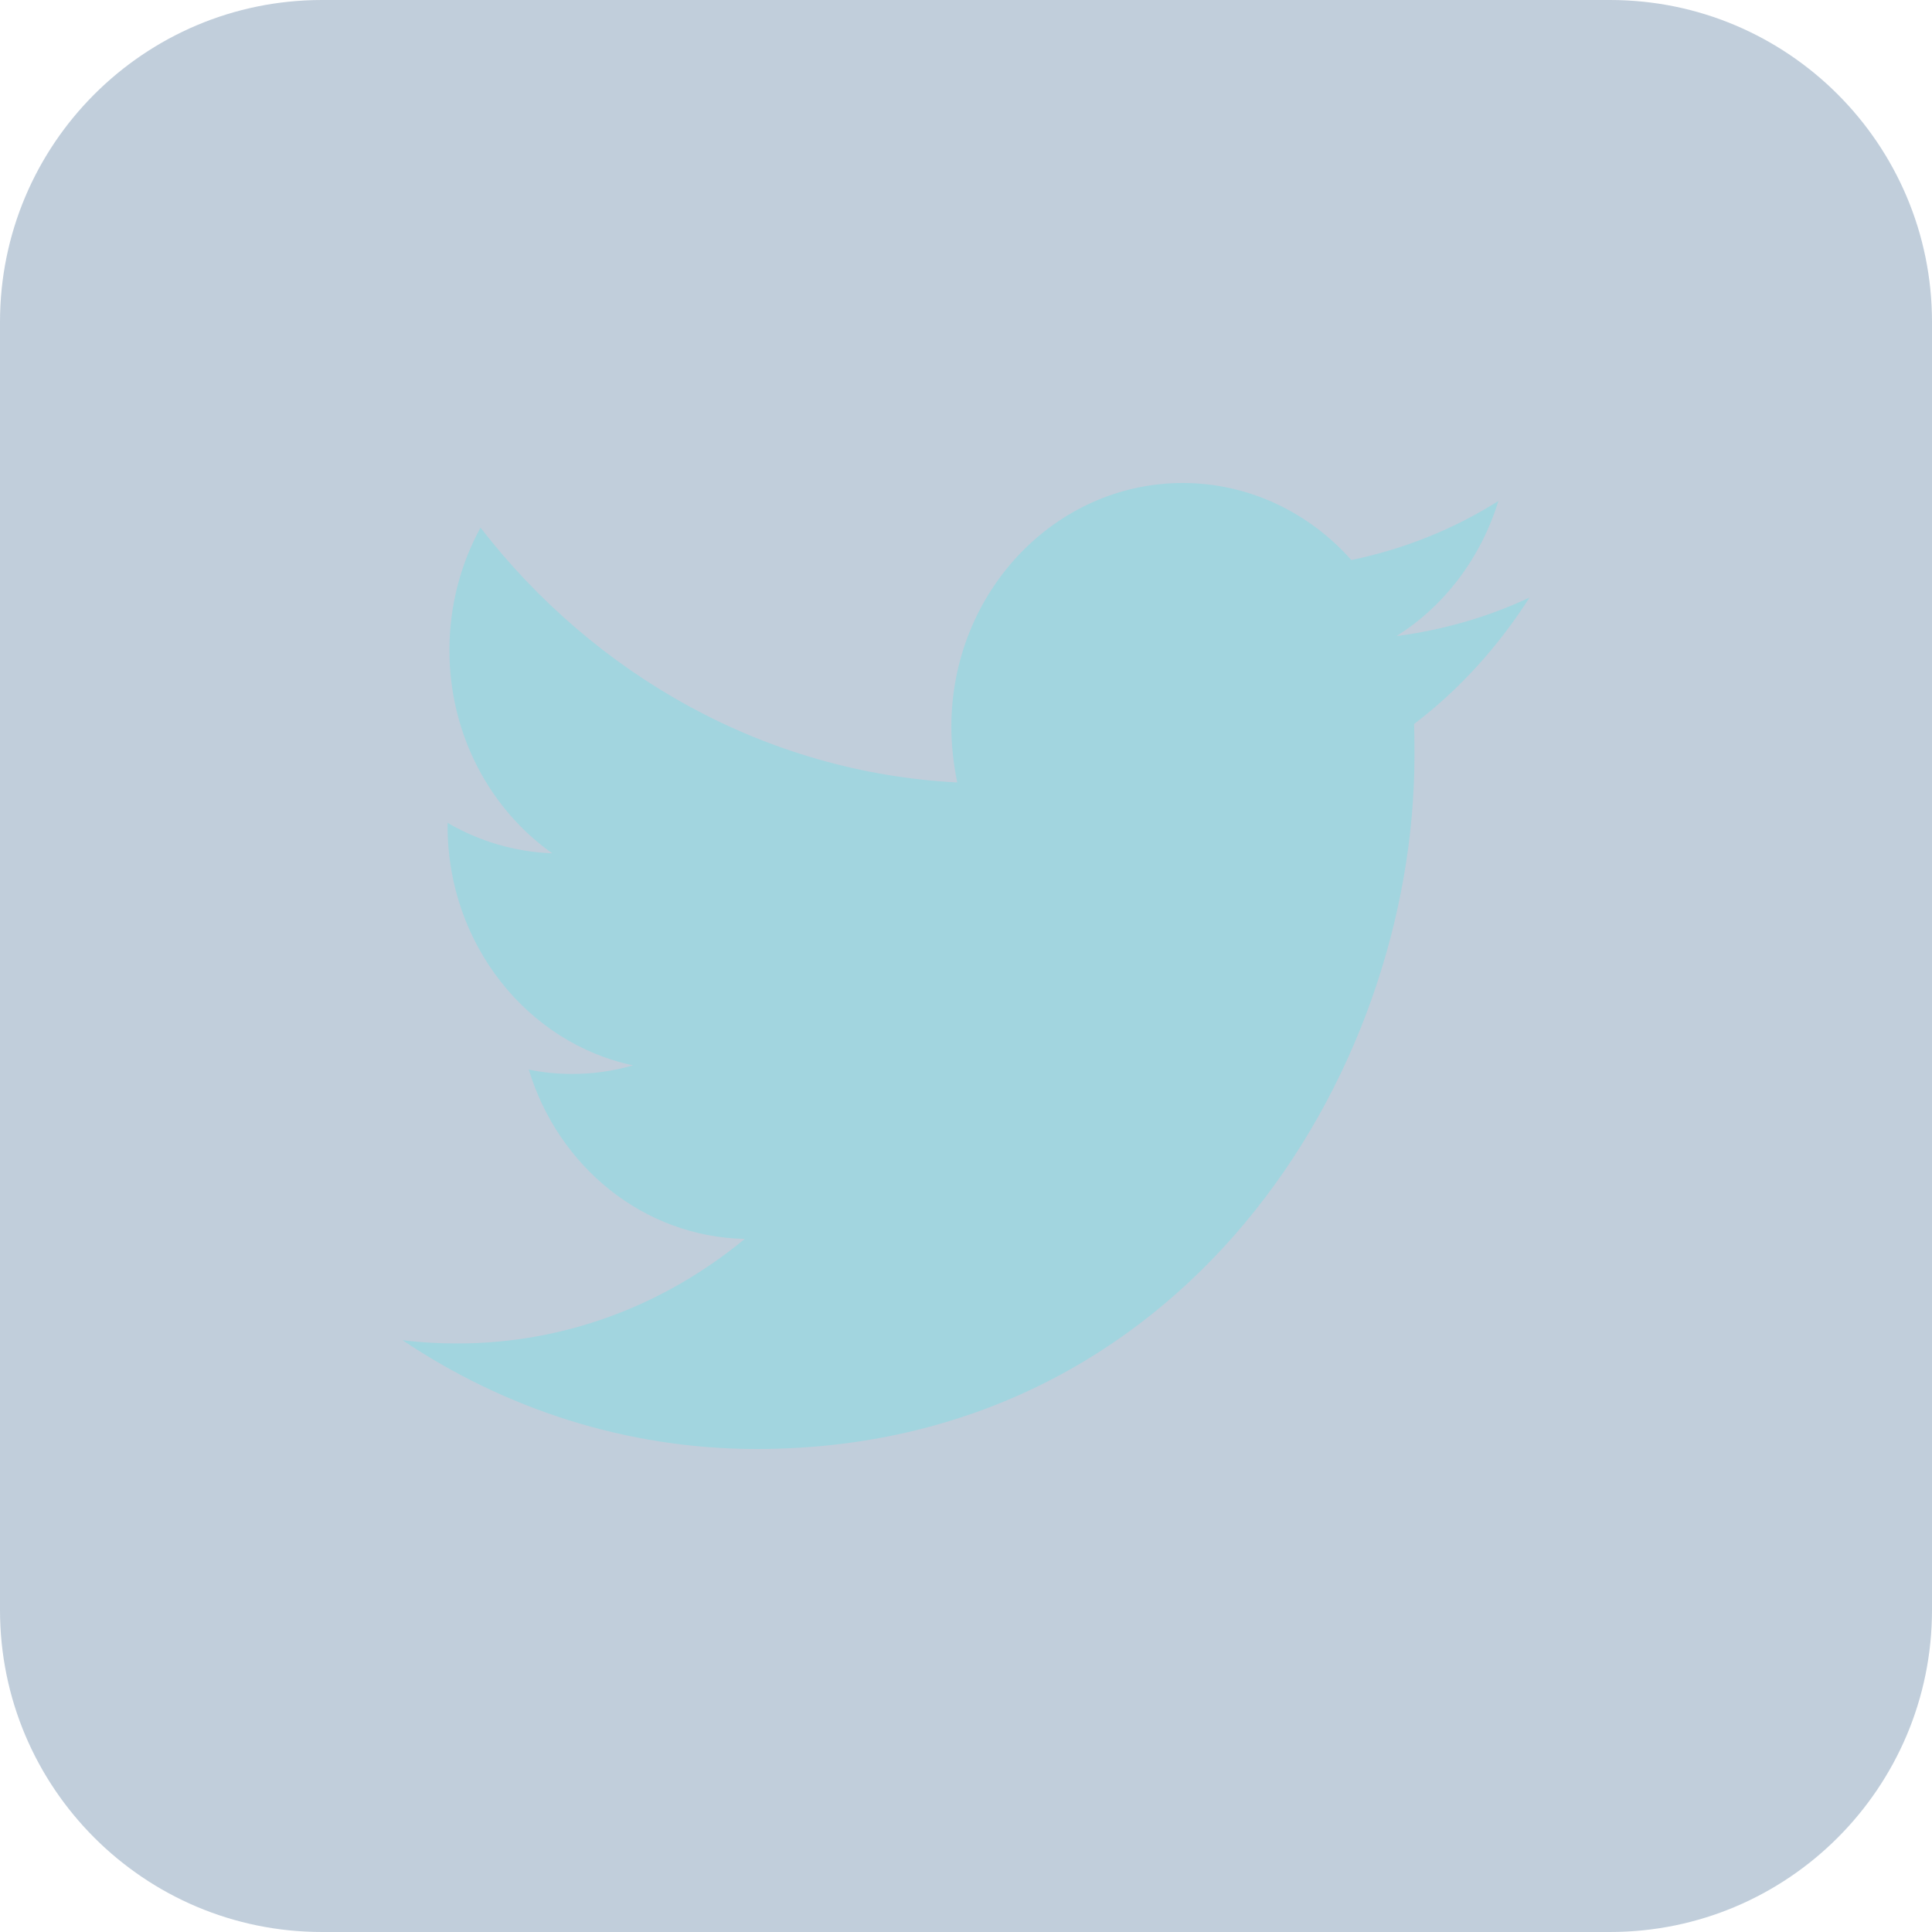 <svg width="24" height="24" viewBox="0 0 24 24" fill="none" xmlns="http://www.w3.org/2000/svg">
<g id="icon/24/twitter">
<path id="Vector" d="M20 0H4C1.791 0 0 1.791 0 4V20C0 22.209 1.791 24 4 24H20C22.209 24 24 22.209 24 20V4C24 1.791 22.209 0 20 0Z" fill="#305C85" fill-opacity="0.3"/>
<path id="Vector_2" d="M9.398 18C14.681 18 17.571 13.382 17.571 9.384C17.571 9.254 17.571 9.124 17.566 8.994C18.126 8.569 18.613 8.031 19 7.423C18.485 7.665 17.93 7.825 17.347 7.902C17.941 7.53 18.395 6.933 18.613 6.224C18.059 6.573 17.443 6.821 16.787 6.957C16.261 6.366 15.515 6 14.692 6C13.106 6 11.818 7.358 11.818 9.03C11.818 9.266 11.846 9.496 11.891 9.72C9.504 9.596 7.387 8.386 5.969 6.555C5.723 7.004 5.583 7.524 5.583 8.079C5.583 9.13 6.092 10.057 6.86 10.6C6.389 10.583 5.947 10.447 5.56 10.222C5.56 10.234 5.56 10.246 5.56 10.264C5.56 11.728 6.552 12.957 7.863 13.234C7.622 13.305 7.37 13.341 7.106 13.341C6.922 13.341 6.742 13.323 6.569 13.287C6.933 14.492 7.997 15.366 9.252 15.39C8.266 16.205 7.028 16.689 5.683 16.689C5.454 16.689 5.224 16.677 5 16.648C6.266 17.498 7.779 18 9.398 18Z" fill="#A2D5DF"/>
</g>
</svg>
